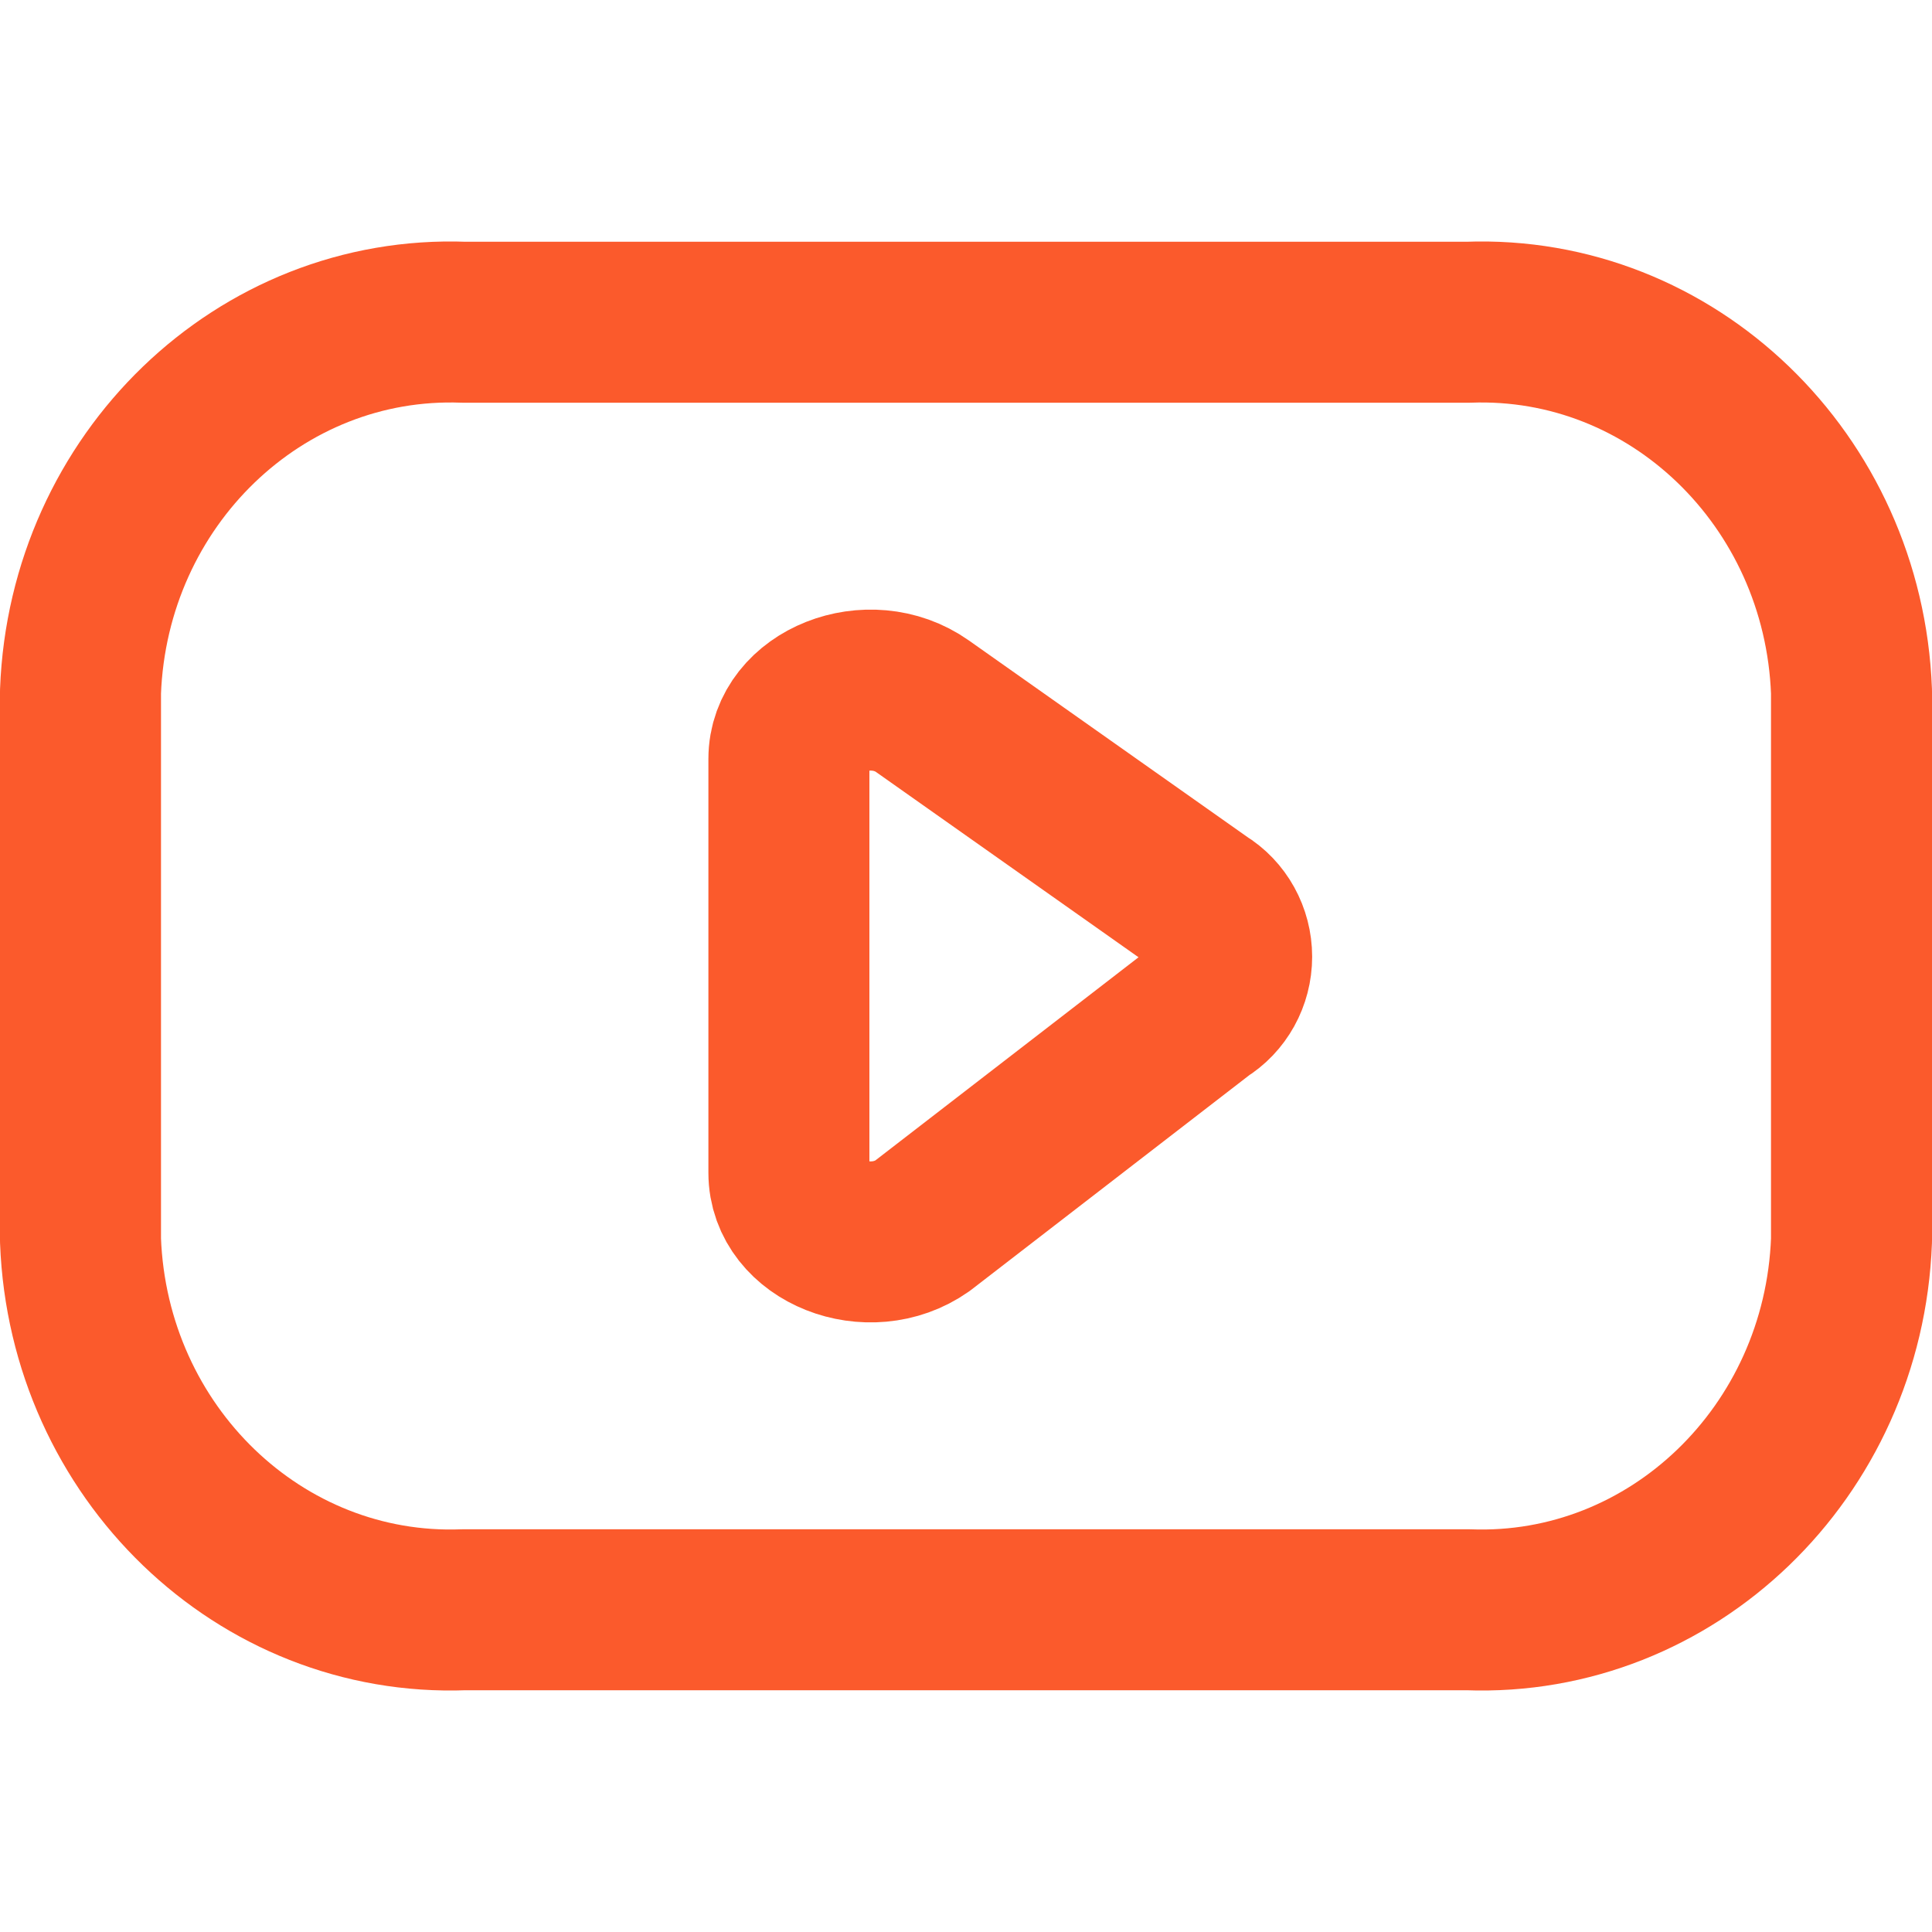<svg width="22" height="22" viewBox="0 0 24 18" fill="none" xmlns="http://www.w3.org/2000/svg">
    <path fill-rule="evenodd" clip-rule="evenodd" d="M18.235 16.997C20.77 17.093 22.901 15.04 23 12.408V5.592C22.901 2.96 20.77 0.907 18.235 1.003H5.765C3.23 0.907 1.099 2.96 1 5.592V12.408C1.099 15.04 3.23 17.093 5.765 16.997H18.235Z" stroke="#FB5A2C" stroke-width="2" stroke-linecap="round" stroke-linejoin="round"/>
    <path fill-rule="evenodd" clip-rule="evenodd" d="M11.459 5.773L14.936 8.227C15.161 8.363 15.3 8.614 15.3 8.885C15.3 9.156 15.161 9.406 14.936 9.543L11.459 12.227C10.799 12.692 9.8 12.296 9.8 11.569V6.428C9.8 5.705 10.8 5.308 11.459 5.773Z" stroke="#FB5A2C" stroke-width="2" stroke-linecap="round" stroke-linejoin="round"/>
</svg>